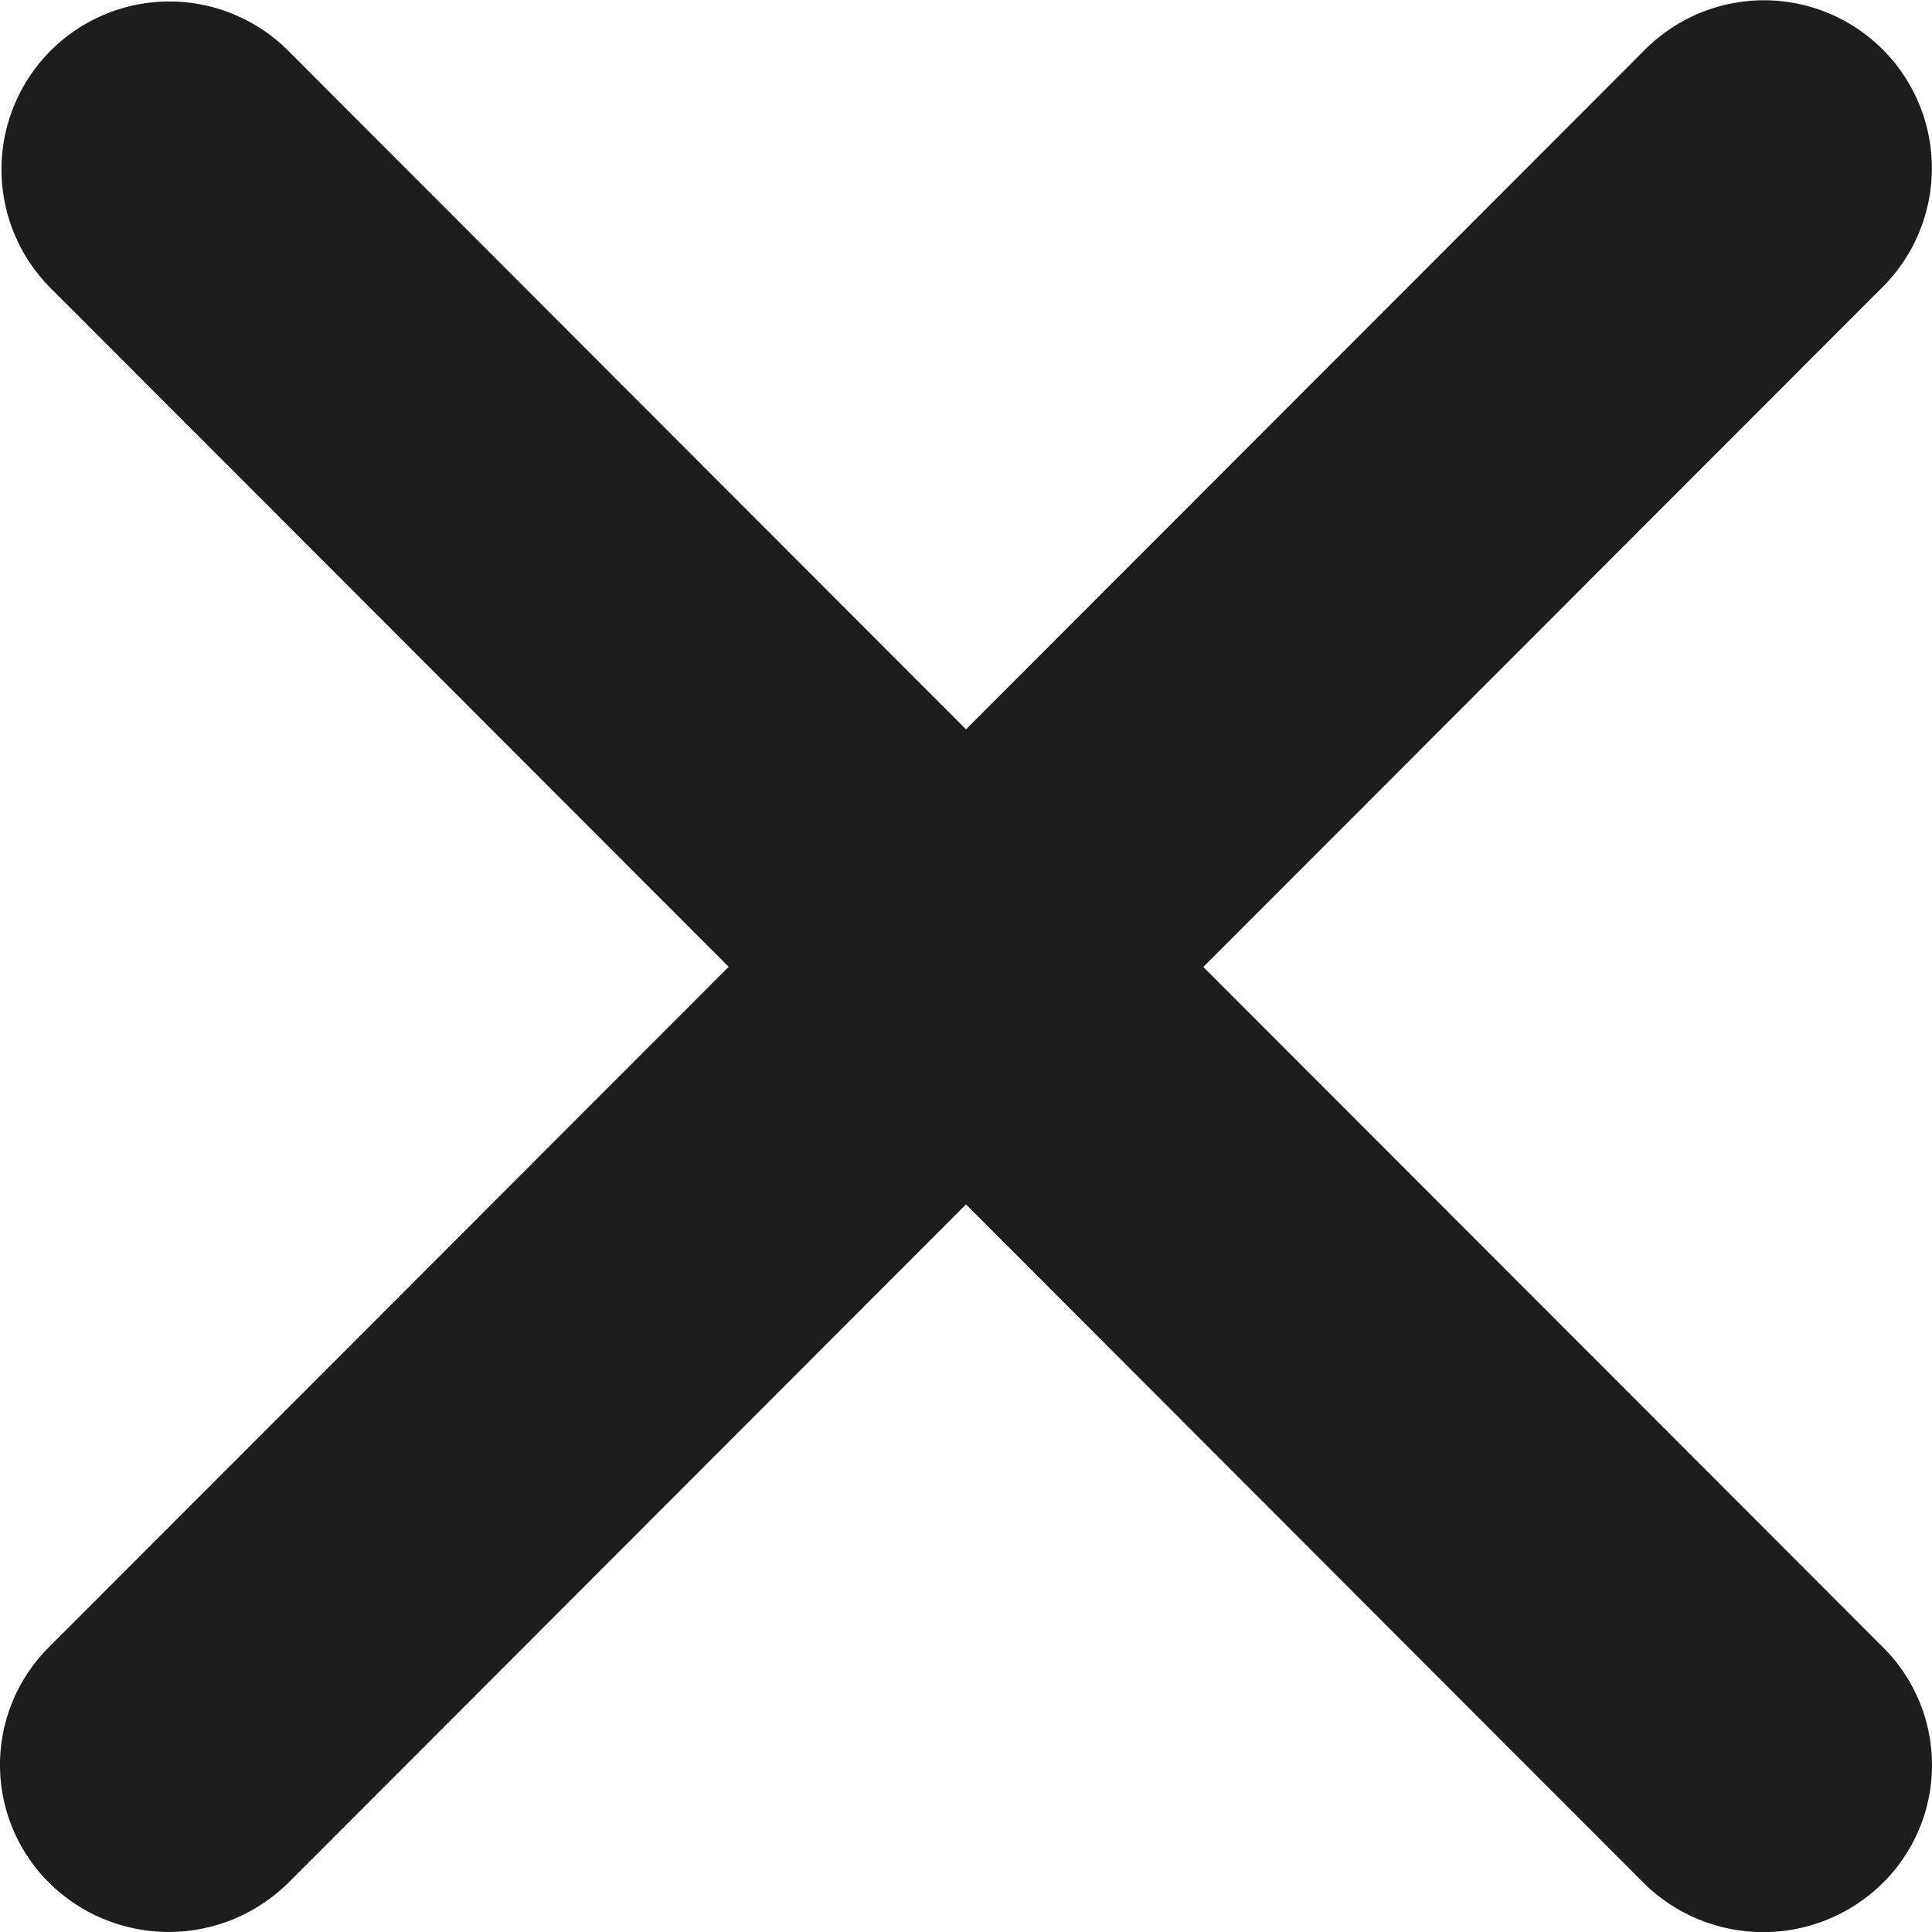 <svg xmlns="http://www.w3.org/2000/svg" width="12" height="12" viewBox="0 0 12 12">
  <path id="_9db8daea95db972eeafe9f48cb41dfe4" data-name="9db8daea95db972eeafe9f48cb41dfe4" d="M31.639,30.175a1.031,1.031,0,0,1,0,1.476,1.056,1.056,0,0,1-1.474,0L25.95,27.431,21.735,31.65a1.056,1.056,0,0,1-1.474,0,1.031,1.031,0,0,1,0-1.476l4.215-4.219-4.215-4.219a1.043,1.043,0,0,1,1.474-1.476L25.95,24.48l4.215-4.219a1.043,1.043,0,1,1,1.474,1.476l-4.215,4.219Z" transform="translate(-19.95 -19.95)" fill="#1d1d1d"/>
</svg>
